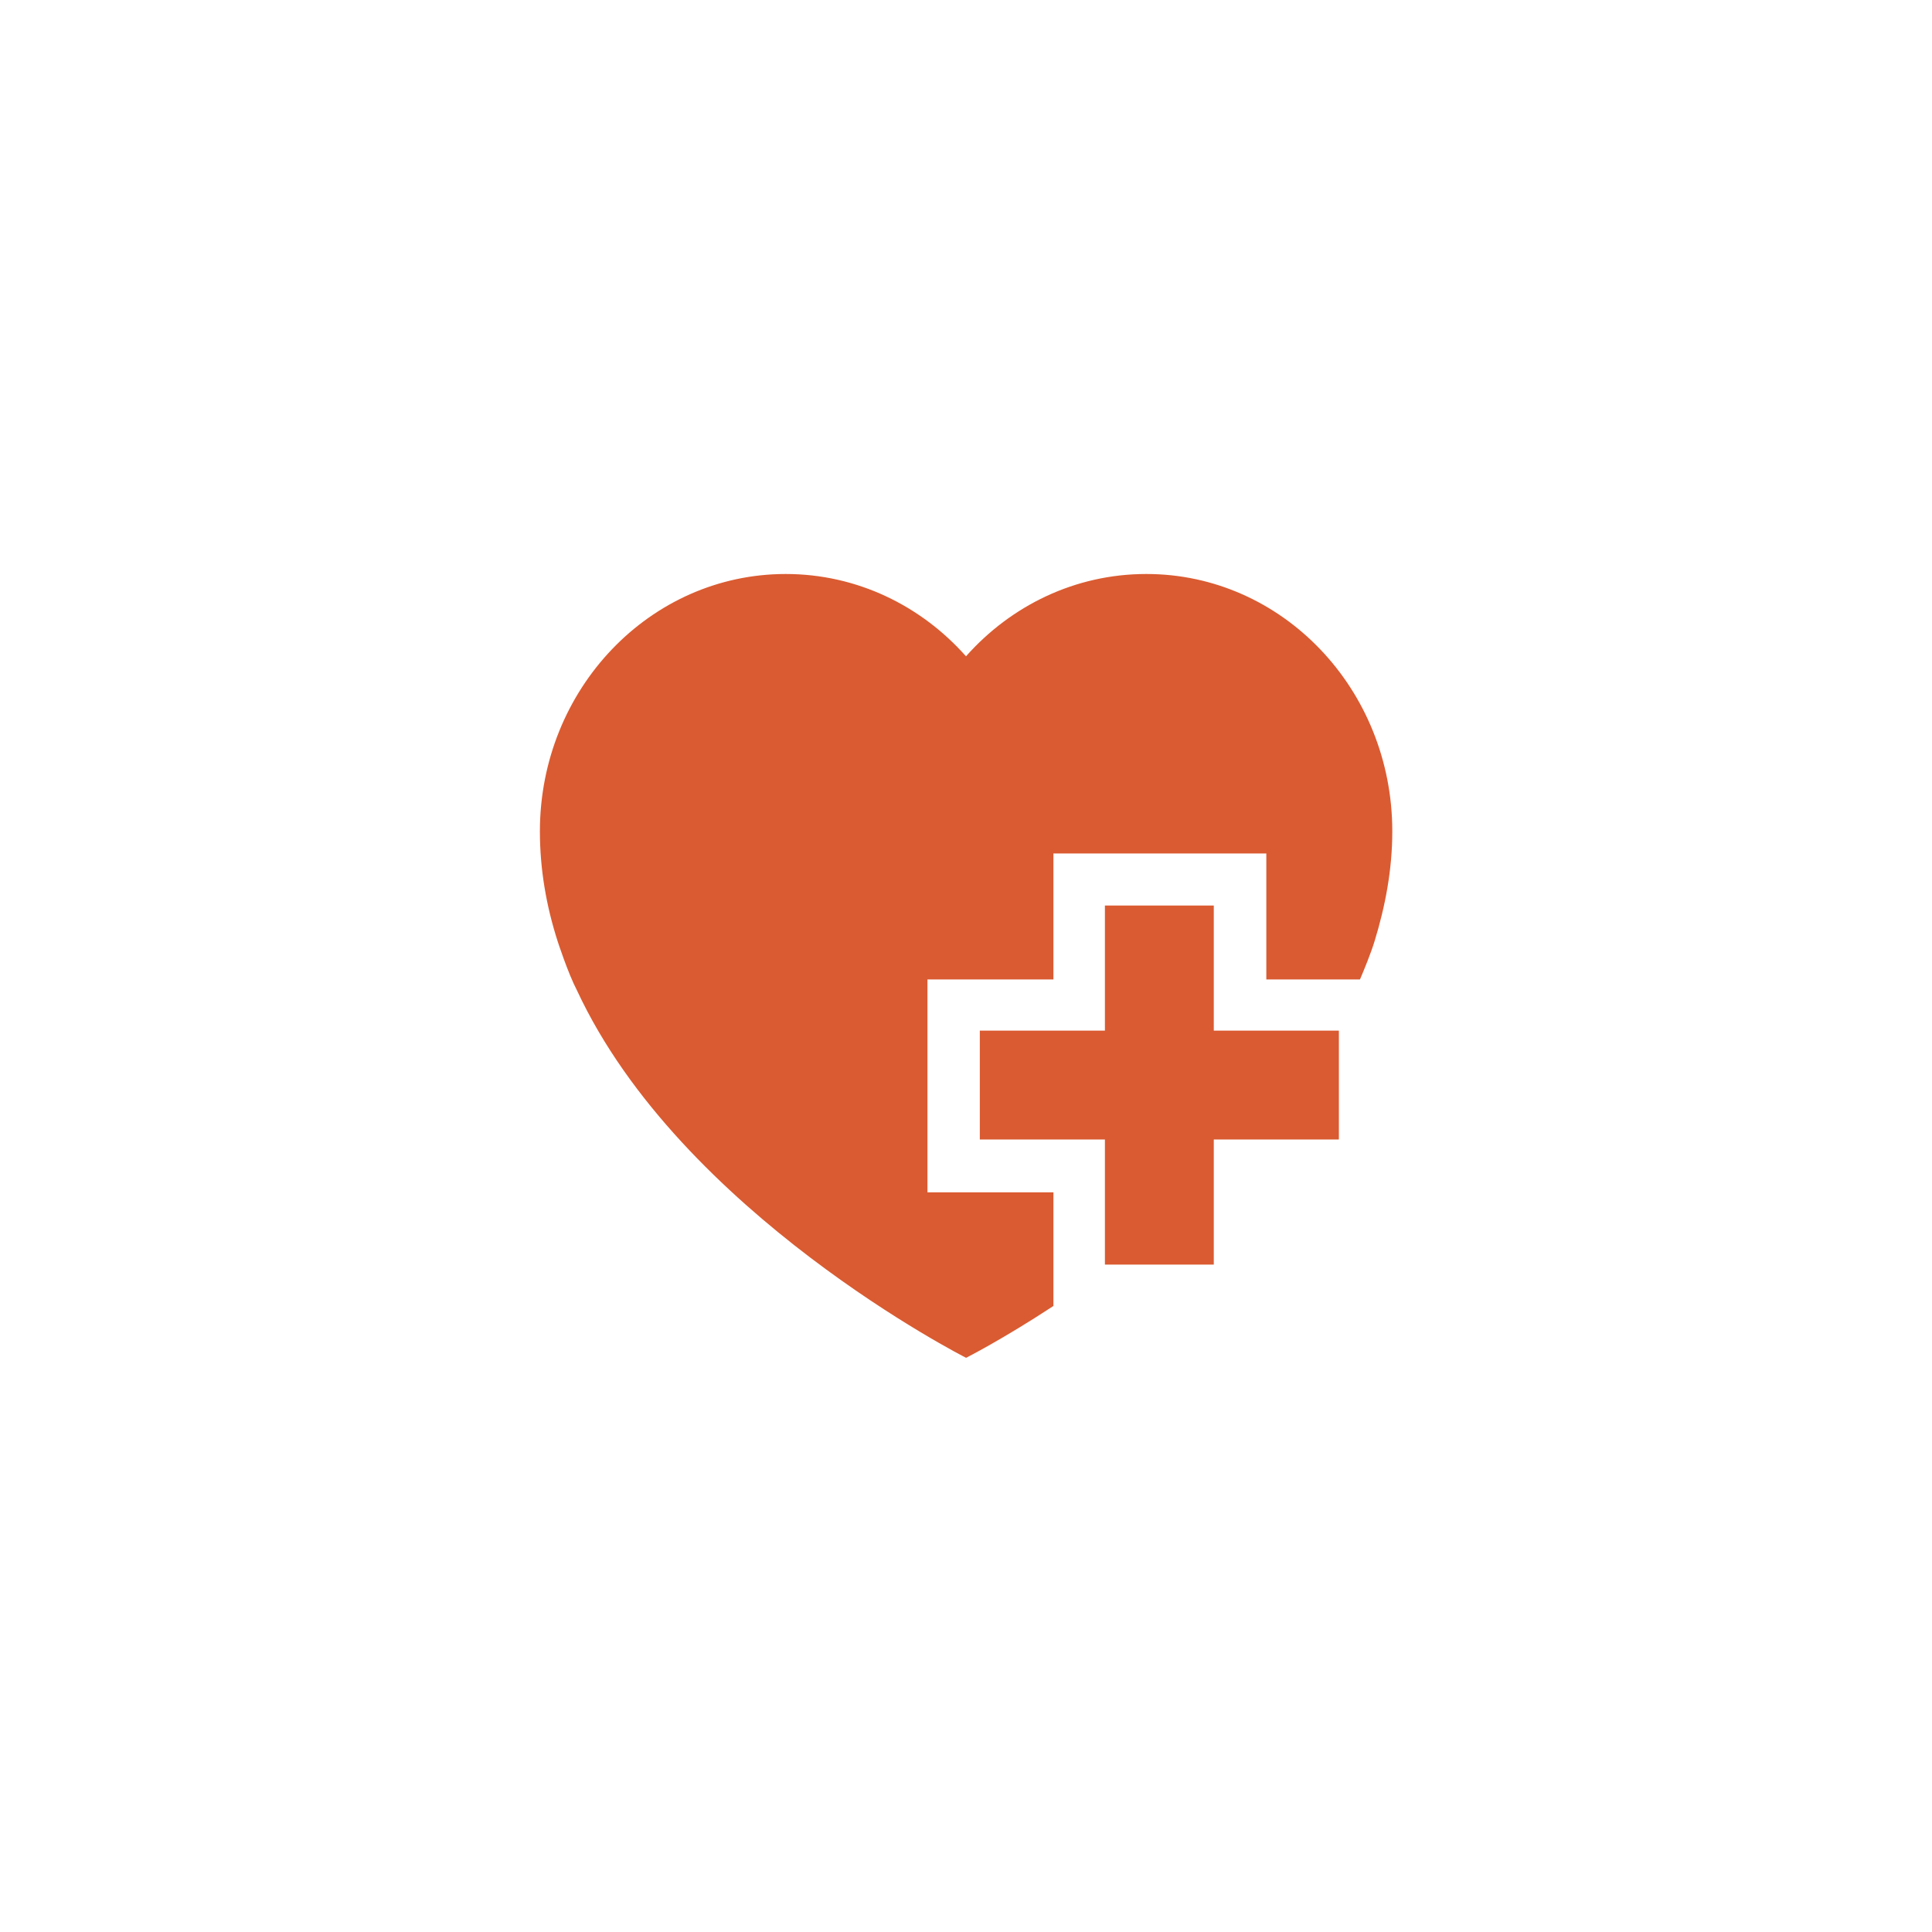 <svg xmlns="http://www.w3.org/2000/svg" id="a" viewBox="0 0 200 200"><polygon points="138.6 106.69 125.65 106.69 125.65 93.74 114.38 93.74 114.38 106.69 101.43 106.69 101.43 117.96 114.38 117.96 114.38 130.91 125.65 130.91 125.65 117.96 138.6 117.96 138.6 106.69" style="fill:#da5b31;"></polygon><path d="M118.66,59.42c-7.37,0-14.01,3.28-18.66,8.52-4.65-5.24-11.29-8.52-18.66-8.52-14.06,0-25.45,11.93-25.45,26.64,0,3.95,.67,7.76,1.84,11.39,0,0,1.06,3.28,2,5.08,10.73,23.07,40.28,38.03,40.28,38.03,0,0,3.72-1.88,9-5.34,.01-.01,.02-.03,.04-.04v-11.75s-13.04,0-13.04,0v-22.04h13.04s0-13.04,0-13.04h22.04v13.04s9.67,0,9.67,0c.01,0,.02,0,.03-.01,.46-1.08,1.12-2.7,1.5-3.93,1.12-3.65,1.84-7.44,1.84-11.39,0-14.72-11.4-26.64-25.45-26.64Z" style="fill:#da5b31;"></path></svg>